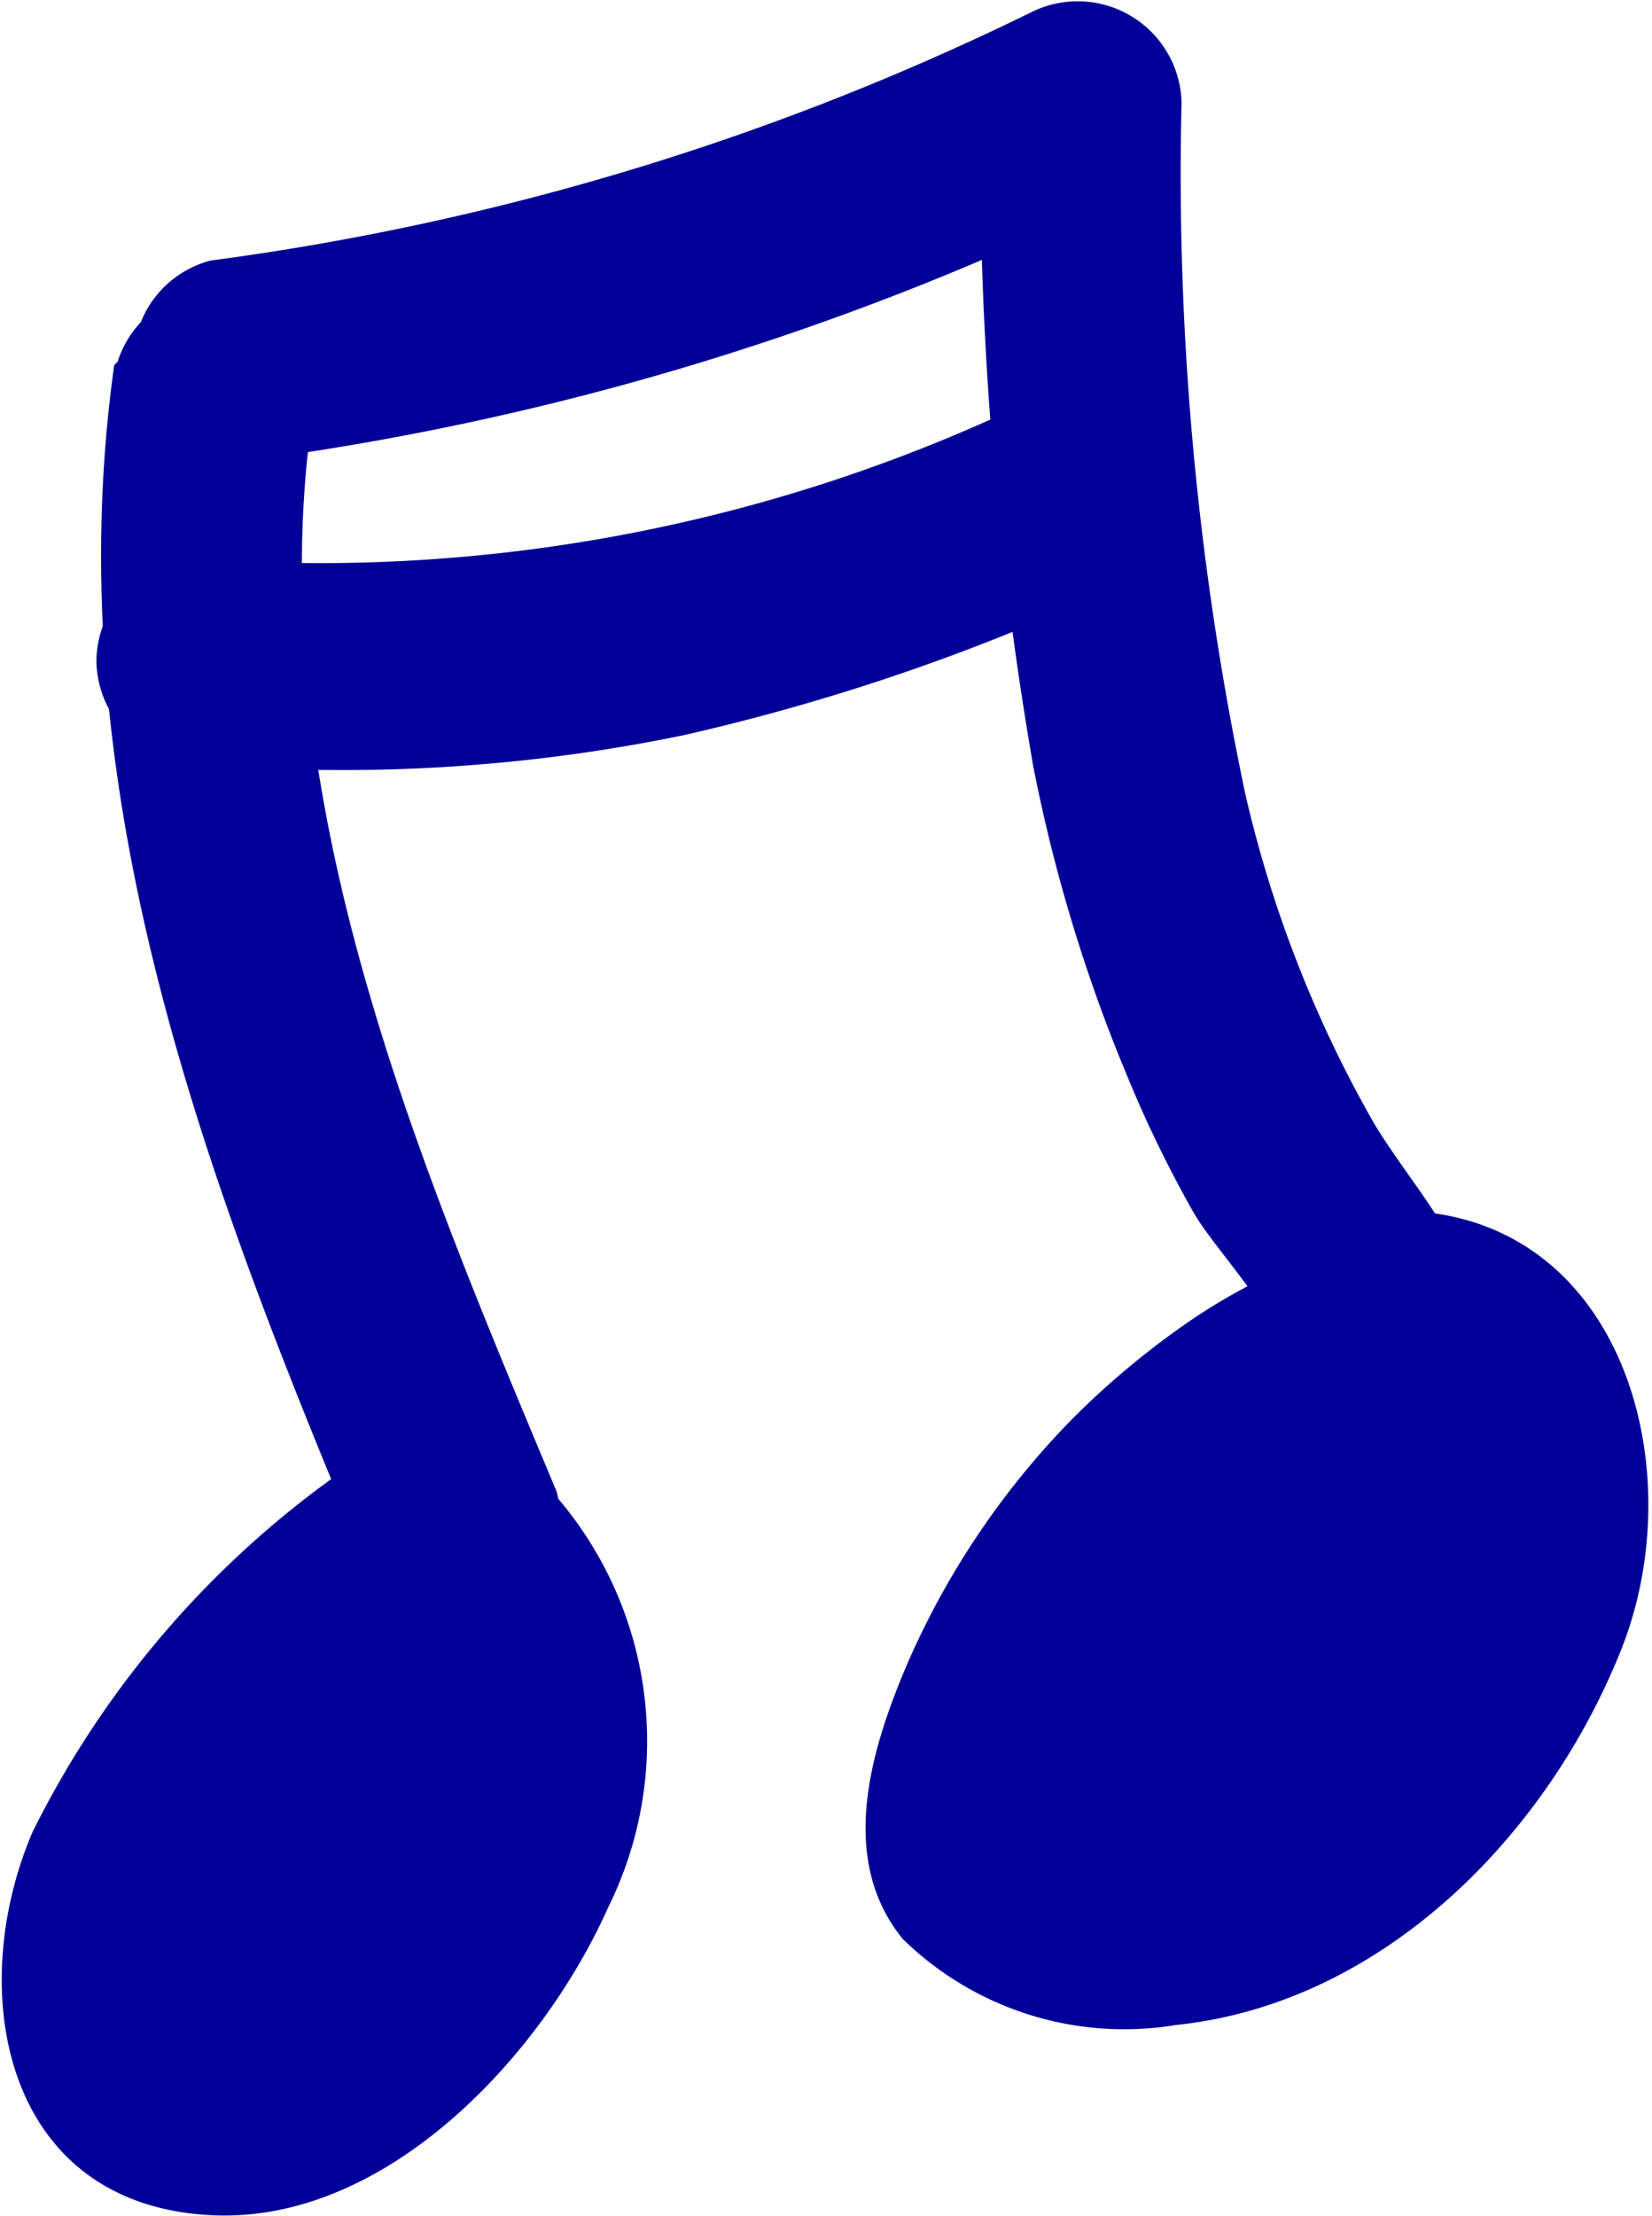 <svg xmlns="http://www.w3.org/2000/svg" viewBox="0 0 24.16 32.4"><defs><style>.cls-1{fill:#009;}</style></defs><title>イラスト_fin_編集用_02</title><g id="調査線"><path class="cls-1" d="M1.67,5.34C.82,11.43,2.94,17.08,5.25,22.61l.69-1.7A14.11,14.11,0,0,0,.48,26.78c-1,2.32-.44,5.44,2.58,5.61,2.57.15,4.86-2.32,5.83-4.49A5.48,5.48,0,0,0,7.17,21c-1.58-1.11-3.08,1.49-1.51,2.59,1.14.81.88,2.42.29,3.47-.33.58-1.93,2.82-2.83,2.29s.77-2.56,1.13-3a12.28,12.28,0,0,1,3.2-2.85,1.5,1.5,0,0,0,.69-1.69C6.09,16.91,3.81,11.57,4.56,6.14a1.57,1.57,0,0,0-1-1.85,1.51,1.51,0,0,0-1.84,1Z"/><path class="cls-1" d="M3.89,6.7a41,41,0,0,0,12.7-3.93l-2.25-1.3a52.79,52.79,0,0,0,.77,9.73,23.41,23.41,0,0,0,1.39,4.57,17.55,17.55,0,0,0,.95,1.95c.3.53,1.18,1.42,1.28,2l.15-1.16c.21-.31-.55.2-.6.23a8.53,8.53,0,0,0-1,.61,12.16,12.16,0,0,0-1.6,1.35,11.88,11.88,0,0,0-2.42,3.6c-.54,1.27-1,2.84-.06,4a4.63,4.63,0,0,0,4,1.26c3-.31,5.42-2.75,6.51-5.49s-.06-6.6-3.54-6.41c-1.92.11-1.94,3.11,0,3,2.13-.11.35,3.27-.22,4-.83,1.09-2.38,2.3-3.87,1.9-.62-.17-.34,0-.35-.45a3.11,3.11,0,0,1,.43-1,8.94,8.94,0,0,1,1.37-2,9.12,9.12,0,0,1,1.88-1.57,5.39,5.39,0,0,0,1.83-1.24c1-1.45-.45-2.74-1.16-3.95a17.67,17.67,0,0,1-1.87-4.8,43.92,43.92,0,0,1-.93-10.11A1.52,1.52,0,0,0,15.08.18a38.8,38.8,0,0,1-12,3.63A1.51,1.51,0,0,0,2,5.65a1.54,1.54,0,0,0,1.85,1Z"/><path class="cls-1" d="M2.91,11.17A24.62,24.62,0,0,0,10,10.75a31.21,31.21,0,0,0,6.74-2.37,1.5,1.5,0,0,0-1.52-2.59A24,24,0,0,1,2.91,8.17a1.51,1.51,0,0,0-1.5,1.5,1.53,1.53,0,0,0,1.5,1.5Z"/><path class="cls-1" d="M3.18,31.34c.16,0,3.89-2.62,3.89-2.62l.53-4.65-3.7-.43L1.61,29.57Z"/><path class="cls-1" d="M15.29,28.24c.17,0,5.13-2.22,5.13-2.22l2.33-5L19,20,14.3,26.06Z"/></g></svg>